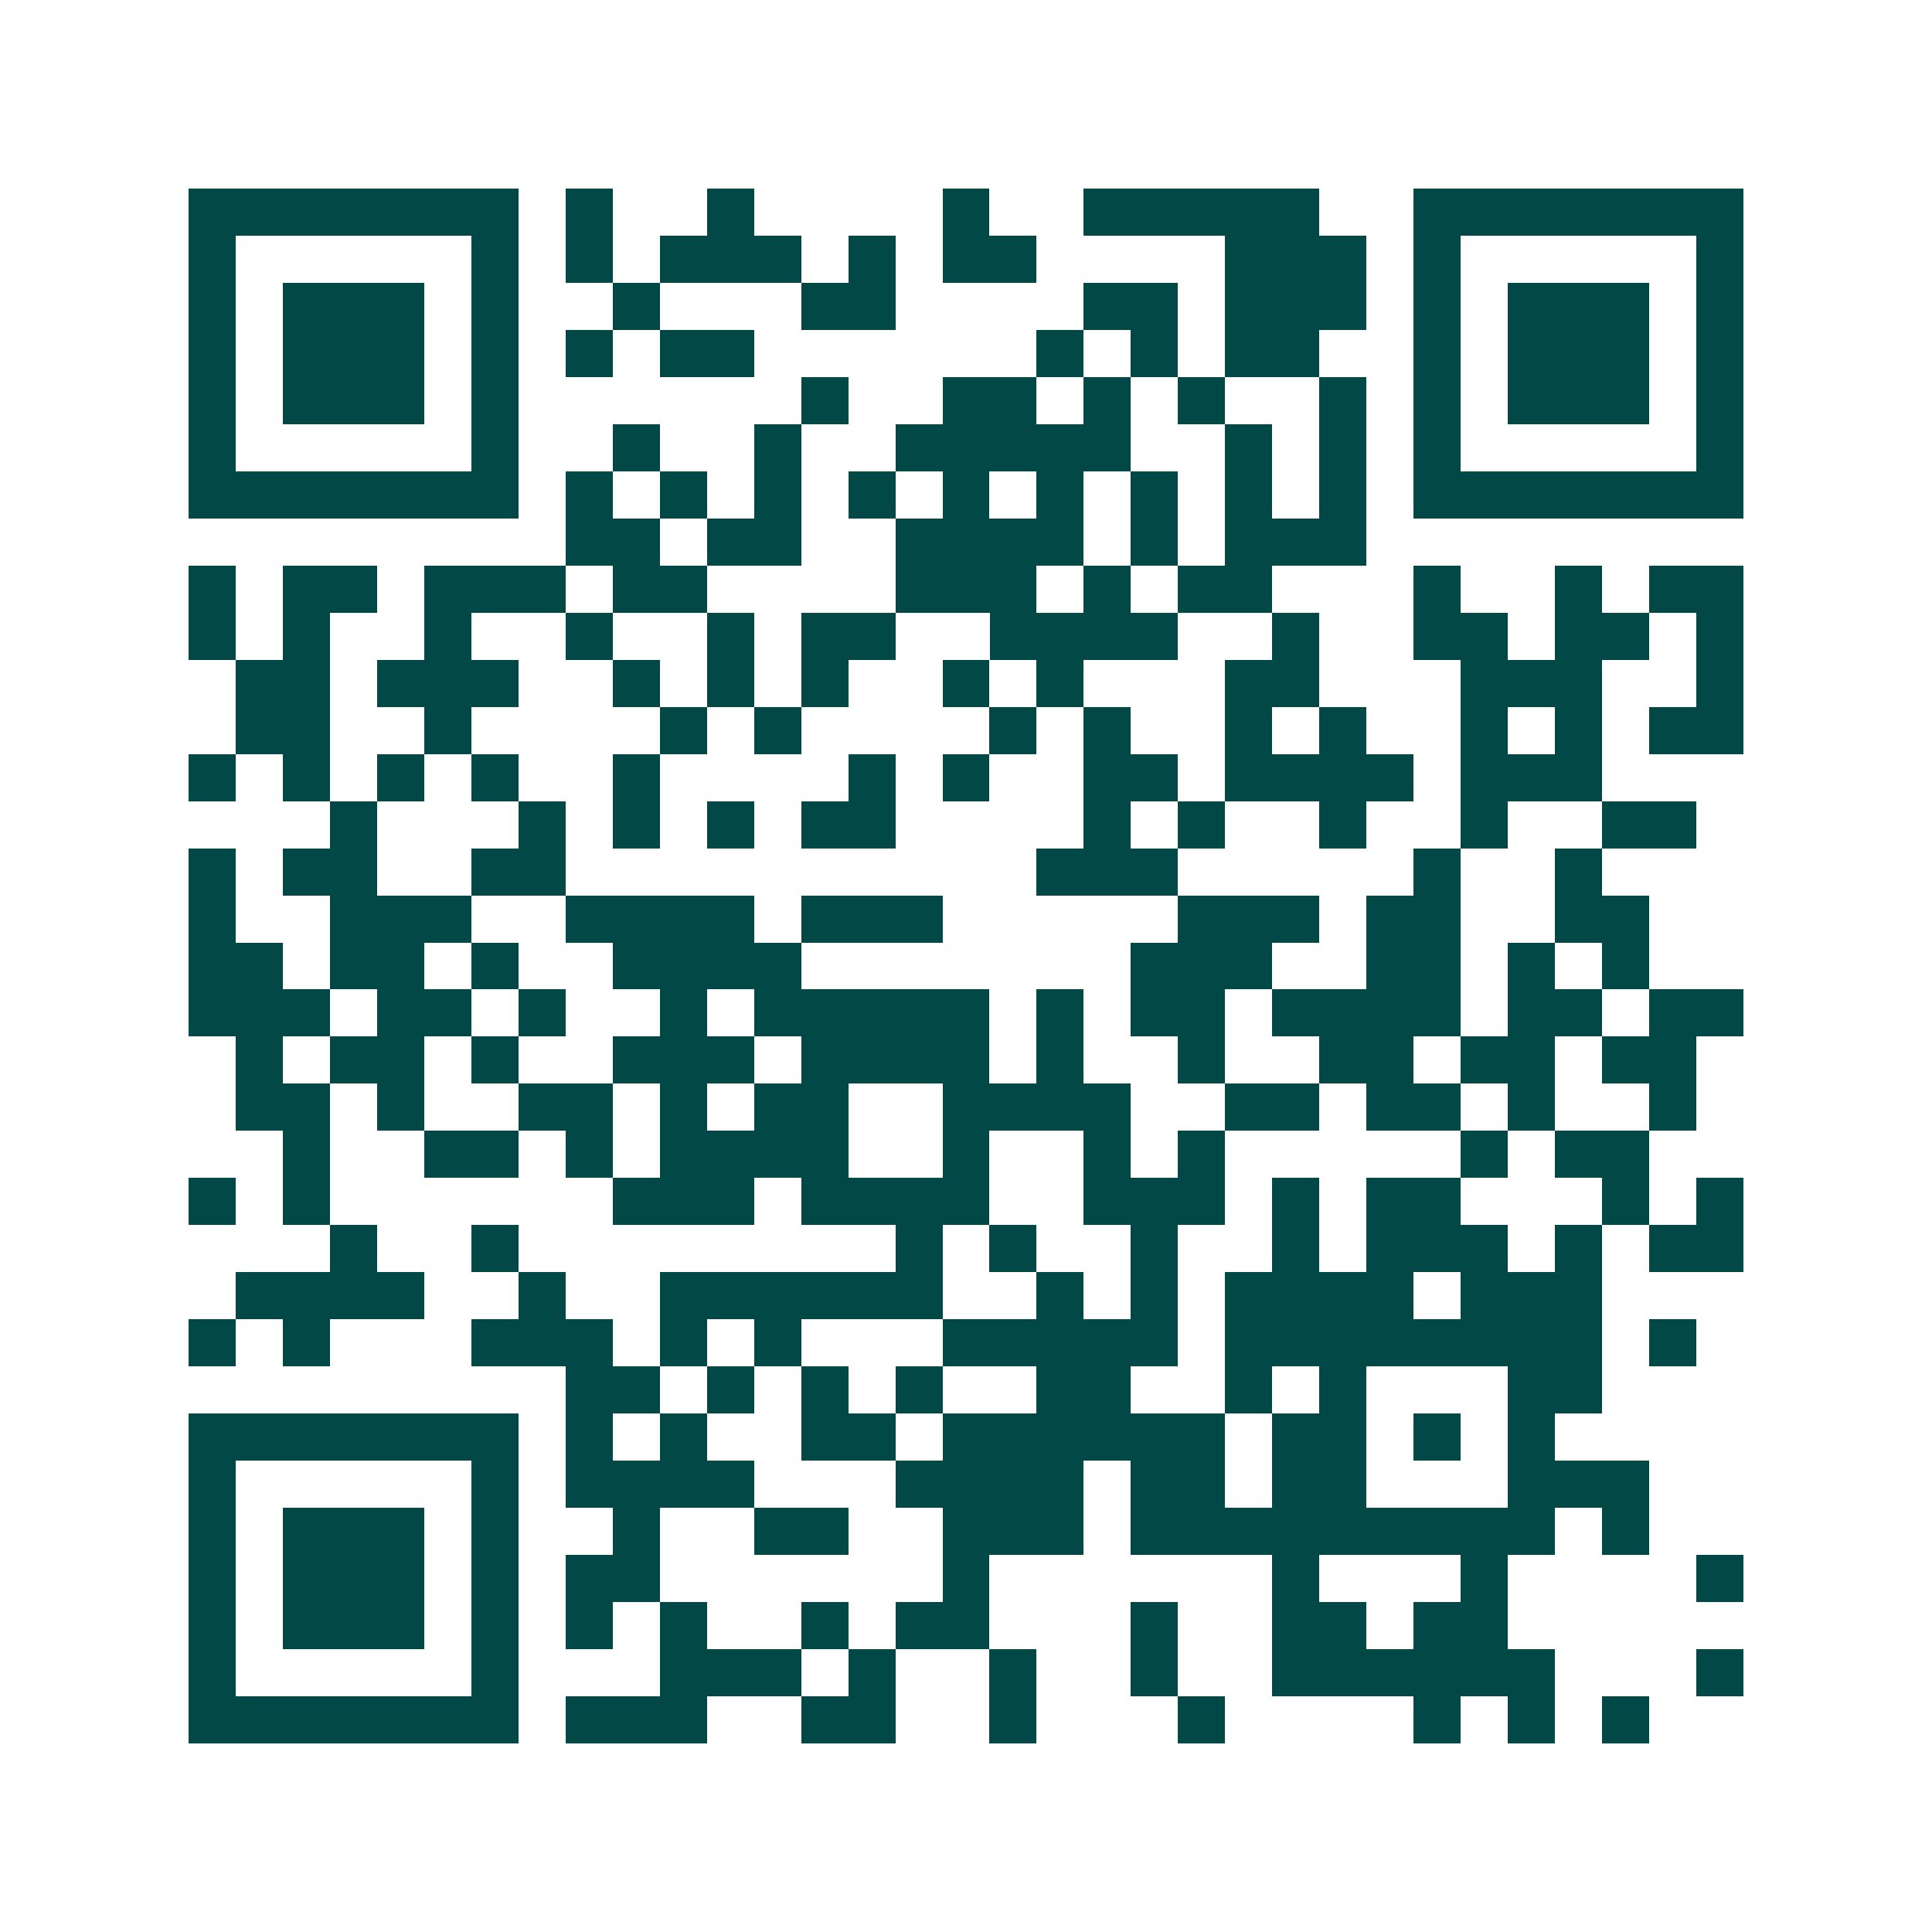 <svg xmlns="http://www.w3.org/2000/svg" width="200" height="200" viewBox="0 0 41 41" shape-rendering="crispEdges"><path fill="#ffffff" d="M0 0h41v41H0z"/><path stroke="#014847" d="M4 4.5h7m1 0h1m2 0h1m4 0h1m2 0h5m2 0h7M4 5.5h1m5 0h1m1 0h1m1 0h3m1 0h1m1 0h2m4 0h3m1 0h1m5 0h1M4 6.5h1m1 0h3m1 0h1m2 0h1m3 0h2m4 0h2m1 0h3m1 0h1m1 0h3m1 0h1M4 7.5h1m1 0h3m1 0h1m1 0h1m1 0h2m6 0h1m1 0h1m1 0h2m2 0h1m1 0h3m1 0h1M4 8.5h1m1 0h3m1 0h1m6 0h1m2 0h2m1 0h1m1 0h1m2 0h1m1 0h1m1 0h3m1 0h1M4 9.5h1m5 0h1m2 0h1m2 0h1m2 0h5m2 0h1m1 0h1m1 0h1m5 0h1M4 10.5h7m1 0h1m1 0h1m1 0h1m1 0h1m1 0h1m1 0h1m1 0h1m1 0h1m1 0h1m1 0h7M12 11.5h2m1 0h2m2 0h4m1 0h1m1 0h3M4 12.5h1m1 0h2m1 0h3m1 0h2m4 0h3m1 0h1m1 0h2m3 0h1m2 0h1m1 0h2M4 13.5h1m1 0h1m2 0h1m2 0h1m2 0h1m1 0h2m2 0h4m2 0h1m2 0h2m1 0h2m1 0h1M5 14.5h2m1 0h3m2 0h1m1 0h1m1 0h1m2 0h1m1 0h1m3 0h2m3 0h3m2 0h1M5 15.5h2m2 0h1m4 0h1m1 0h1m4 0h1m1 0h1m2 0h1m1 0h1m2 0h1m1 0h1m1 0h2M4 16.5h1m1 0h1m1 0h1m1 0h1m2 0h1m4 0h1m1 0h1m2 0h2m1 0h4m1 0h3M7 17.5h1m3 0h1m1 0h1m1 0h1m1 0h2m4 0h1m1 0h1m2 0h1m2 0h1m2 0h2M4 18.5h1m1 0h2m2 0h2m10 0h3m5 0h1m2 0h1M4 19.5h1m2 0h3m2 0h4m1 0h3m5 0h3m1 0h2m2 0h2M4 20.5h2m1 0h2m1 0h1m2 0h4m7 0h3m2 0h2m1 0h1m1 0h1M4 21.5h3m1 0h2m1 0h1m2 0h1m1 0h5m1 0h1m1 0h2m1 0h4m1 0h2m1 0h2M5 22.5h1m1 0h2m1 0h1m2 0h3m1 0h4m1 0h1m2 0h1m2 0h2m1 0h2m1 0h2M5 23.5h2m1 0h1m2 0h2m1 0h1m1 0h2m2 0h4m2 0h2m1 0h2m1 0h1m2 0h1M6 24.5h1m2 0h2m1 0h1m1 0h4m2 0h1m2 0h1m1 0h1m5 0h1m1 0h2M4 25.5h1m1 0h1m6 0h3m1 0h4m2 0h3m1 0h1m1 0h2m3 0h1m1 0h1M7 26.5h1m2 0h1m8 0h1m1 0h1m2 0h1m2 0h1m1 0h3m1 0h1m1 0h2M5 27.5h4m2 0h1m2 0h6m2 0h1m1 0h1m1 0h4m1 0h3M4 28.5h1m1 0h1m3 0h3m1 0h1m1 0h1m3 0h5m1 0h8m1 0h1M12 29.5h2m1 0h1m1 0h1m1 0h1m2 0h2m2 0h1m1 0h1m3 0h2M4 30.5h7m1 0h1m1 0h1m2 0h2m1 0h6m1 0h2m1 0h1m1 0h1M4 31.5h1m5 0h1m1 0h4m3 0h4m1 0h2m1 0h2m3 0h3M4 32.5h1m1 0h3m1 0h1m2 0h1m2 0h2m2 0h3m1 0h9m1 0h1M4 33.5h1m1 0h3m1 0h1m1 0h2m6 0h1m6 0h1m3 0h1m4 0h1M4 34.5h1m1 0h3m1 0h1m1 0h1m1 0h1m2 0h1m1 0h2m3 0h1m2 0h2m1 0h2M4 35.5h1m5 0h1m3 0h3m1 0h1m2 0h1m2 0h1m2 0h6m3 0h1M4 36.5h7m1 0h3m2 0h2m2 0h1m3 0h1m4 0h1m1 0h1m1 0h1"/></svg>
